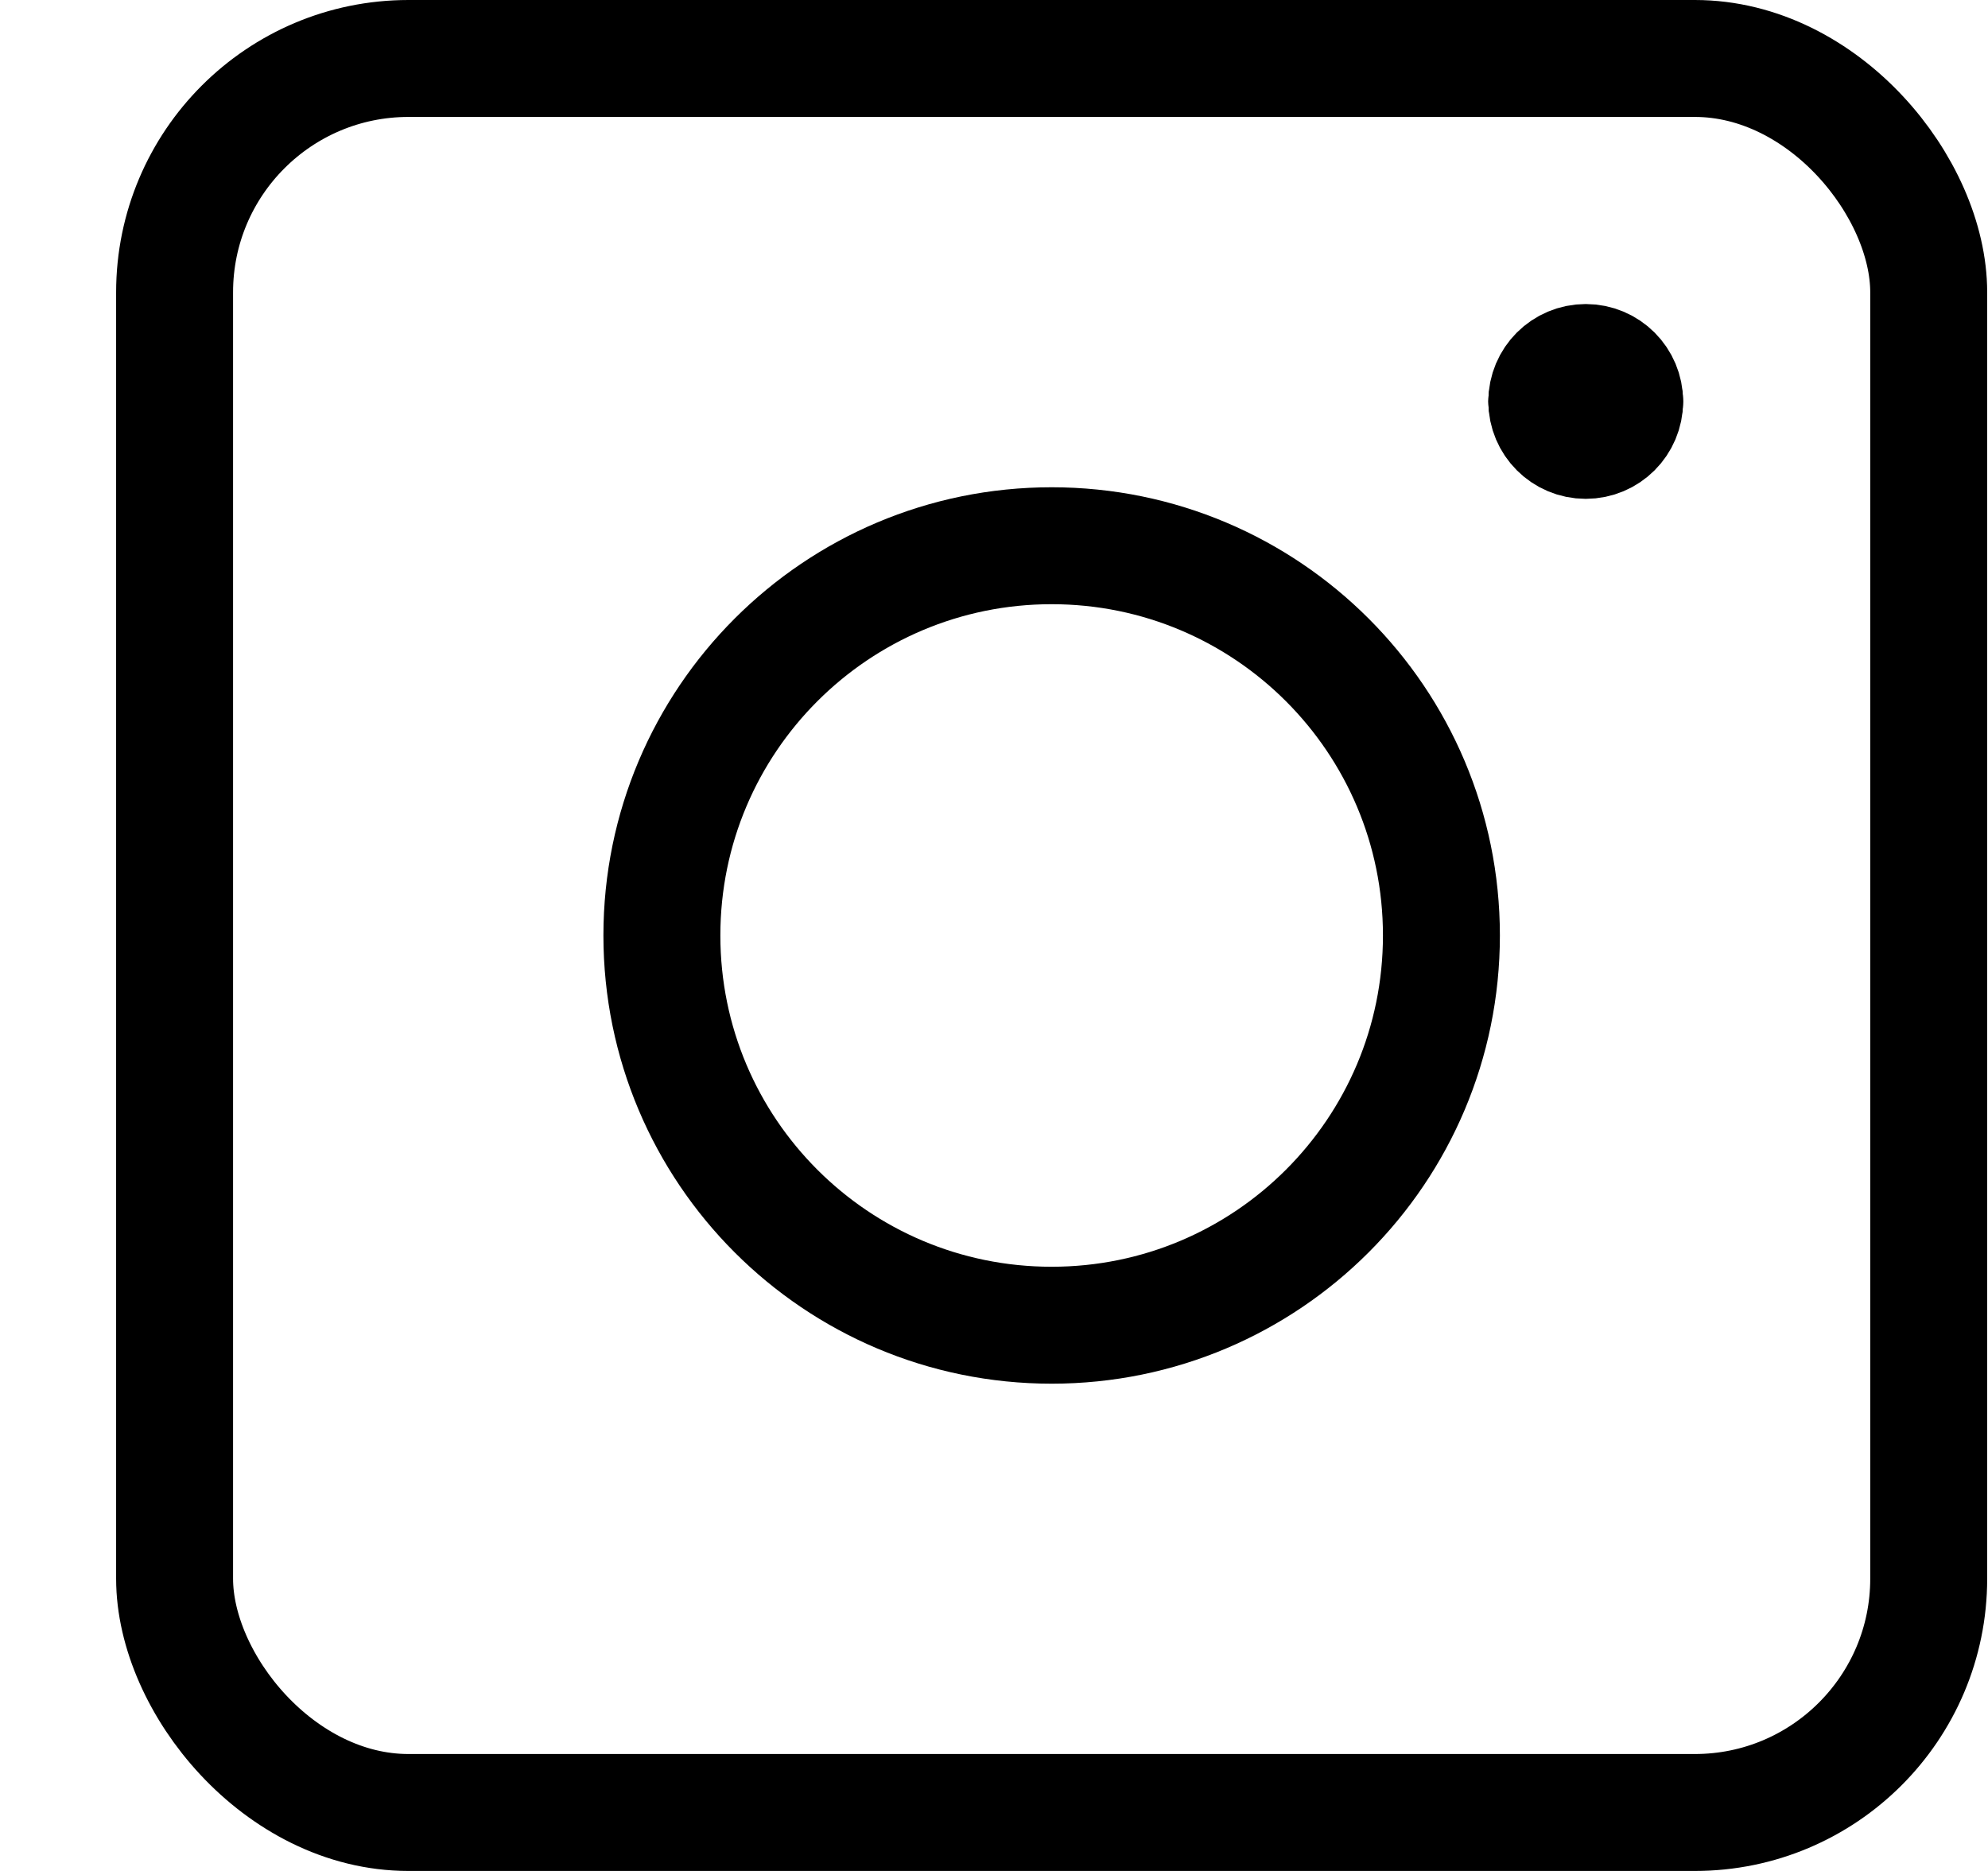 <svg fill="none" height="16" viewBox="0 0 17 16" width="17" xmlns="http://www.w3.org/2000/svg"><g stroke="currentColor" stroke-linecap="round" stroke-linejoin="round"><rect height="15" rx="2" width="15" x="1.493" y=".5"/><path clip-rule="evenodd" d="m8.993 11.333c1.841 0 3.333-1.492 3.333-3.333s-1.492-3.333-3.333-3.333c-1.841 0-3.333 1.492-3.333 3.333s1.492 3.333 3.333 3.333z" fill-rule="evenodd"/><path d="m13.893 3.433c0 .184-.149.333-.333.333s-.333-.149-.333-.333"/><path d="m13.227 3.433c0-.184.149-.333.333-.333s.333.149.333.333"/></g></svg>